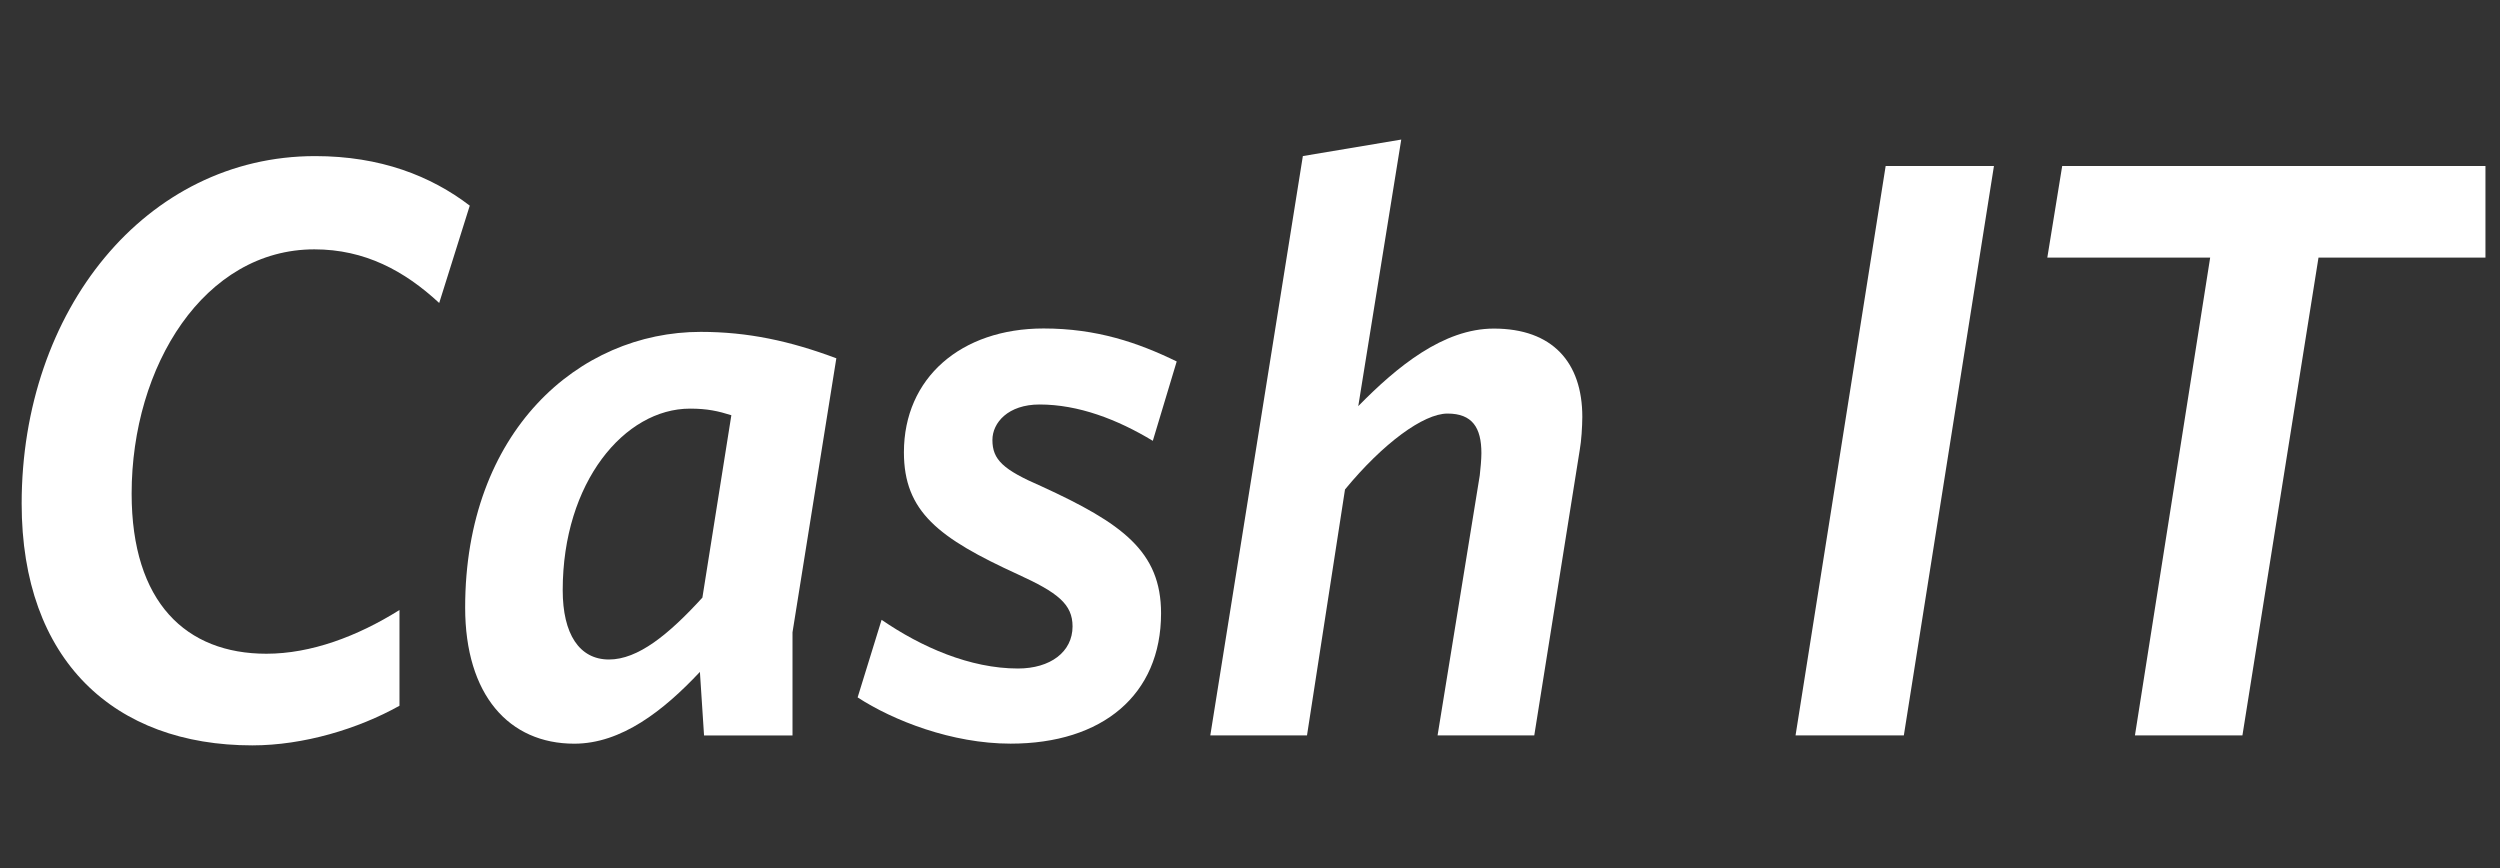 <svg width="288" height="100" viewBox="0 0 288 100" fill="none" xmlns="http://www.w3.org/2000/svg">
<rect x="0" y="0" width="288" height="100" fill="#333333" stroke="none"/>
<path d="M219.322 84.72H206.847L217.228 19.121H229.703L219.322 84.72Z" fill="white"/>
<path d="M267.091 29.673L258.327 84.72H245.945L254.612 29.673H235.851L237.565 19.121H286.324V29.673H267.091Z" fill="white"/>
<path d="M50.596 34.903C46.594 31.195 42.026 28.725 36.213 28.725C23.549 28.725 15.164 42.131 15.164 56.868C15.164 69.418 21.45 75.31 30.687 75.31C35.829 75.31 41.165 73.312 46.02 70.274V81.303C41.258 83.966 34.972 85.867 29.066 85.867C13.163 85.867 2.495 76.077 2.495 58.01C2.495 35.763 16.781 17.983 36.306 17.983C43.829 17.983 49.638 20.267 54.117 23.689L50.596 34.903Z" fill="white"/>
<path d="M66.158 85.673C58.635 85.673 53.586 80.063 53.586 69.987C53.586 49.737 66.635 38.232 80.727 38.232C86.156 38.232 91.01 39.278 96.346 41.275L91.297 72.84V84.725H81.106L80.629 77.404C76.442 81.867 71.587 85.673 66.158 85.673ZM84.252 47.833C82.728 47.356 81.491 47.074 79.49 47.074C71.967 47.074 64.824 55.536 64.824 67.989C64.824 73.025 66.728 75.975 70.156 75.975C73.487 75.975 77.012 73.122 80.916 68.845L84.252 47.833Z" fill="white"/>
<path d="M132.804 50.783C128.709 48.309 124.234 46.598 119.755 46.598C116.137 46.598 114.326 48.688 114.326 50.686C114.326 52.965 115.563 54.108 119.945 56.008C129.279 60.286 133.754 63.518 133.754 70.649C133.754 80.059 126.991 85.668 116.42 85.668C109.657 85.668 102.894 83.005 98.799 80.341L101.56 71.403C106.132 74.543 111.751 77.012 117.272 77.012C120.987 77.012 123.558 75.111 123.558 72.161C123.558 69.595 121.844 68.263 117.272 66.173C108.128 61.988 104.131 58.95 104.131 52.101C104.131 43.546 110.699 37.84 120.223 37.84C126.319 37.84 131.081 39.459 135.556 41.641L132.804 50.783Z" fill="white"/>
<path d="M181.987 51.828L176.748 84.72H165.608L170.467 54.773C170.559 54.015 170.657 52.873 170.657 52.207C170.657 49.261 169.61 47.643 166.752 47.643C163.991 47.643 159.326 51.065 154.944 56.387L150.566 84.72H139.426L150.089 17.979L161.424 16.078L156.472 46.787C160.947 42.223 166.283 37.853 172.092 37.853C178.851 37.853 182.283 41.752 182.283 48.027C182.274 49.164 182.177 50.783 181.987 51.828Z" fill="white"/>
</svg>
